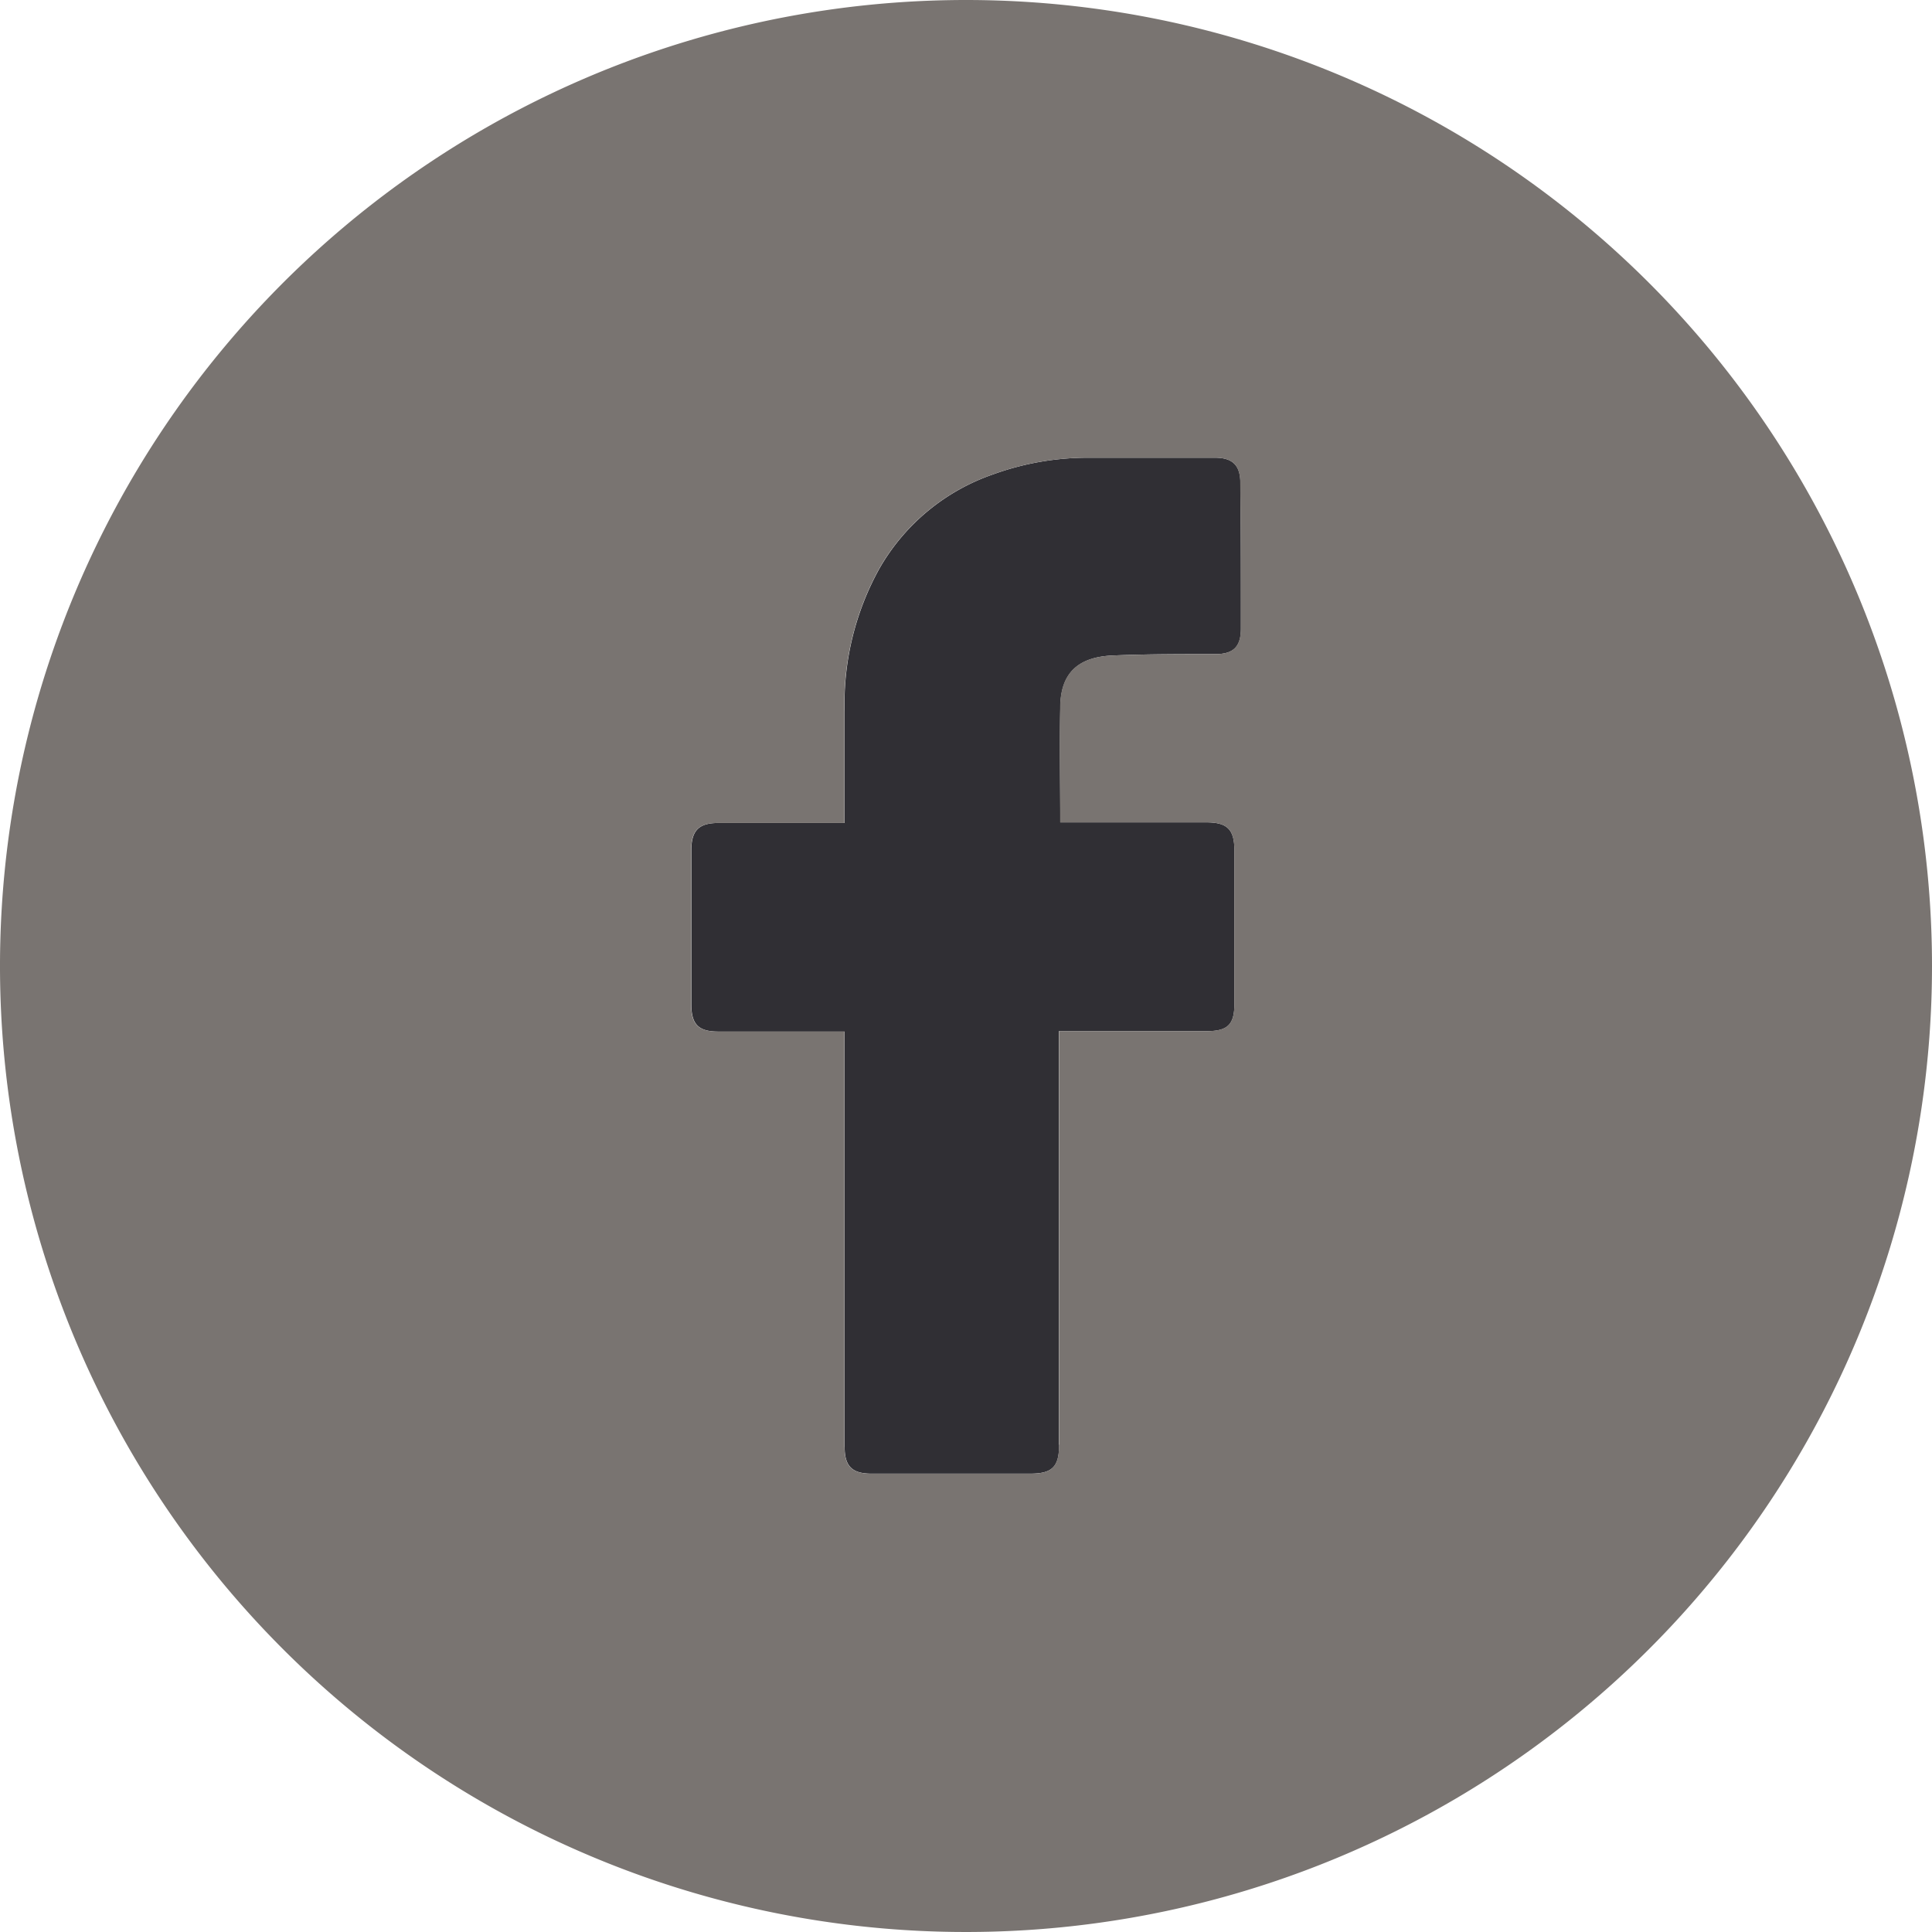 <svg id="ico_facebook" xmlns="http://www.w3.org/2000/svg" width="32" height="32" viewBox="0 0 32 32">
  <path id="패스_16" data-name="패스 16" d="M20.4,25.824v-6.85h2.451c.347,0,.457-.11.457-.453V15.982c0-.348-.118-.466-.463-.466H20.424c0-.644-.013-1.263,0-1.894,0-.59.307-.846.871-.87s1.13-.023,1.7-.023c.294,0,.421-.12.421-.421,0-.8,0-1.6-.009-2.411,0-.29-.124-.421-.421-.421h-2.07a4.607,4.607,0,0,0-1.61.278,3.476,3.476,0,0,0-1.88,1.562,4.61,4.61,0,0,0-.574,2.37v1.84h-2.09c-.325,0-.449.124-.449.453v2.552c0,.33.118.45.446.45h2.093v6.88c0,.318.122.442.442.442h2.635c.362,0,.476-.114.476-.48" transform="translate(-2.862 -1.895)" fill="#302f34"/>
  <path id="패스_17" data-name="패스 17" d="M16,0A16,16,0,1,0,32,16,16,16,0,0,0,16,0M13.987,23.966v-6.88H11.894c-.329,0-.446-.12-.446-.45V14.084c0-.329.124-.453.449-.453h2.09v-1.84a4.61,4.61,0,0,1,.574-2.37,3.476,3.476,0,0,1,1.88-1.562,4.607,4.607,0,0,1,1.61-.278h2.07c.3,0,.421.13.421.421.01.81.01,1.612.009,2.411,0,.3-.126.421-.421.421-.566,0-1.133,0-1.7.023s-.871.28-.871.87c-.013.631,0,1.25,0,1.894h2.423c.346,0,.463.118.463.466v2.539c0,.343-.11.45-.457.453H17.541v6.85c0,.366-.114.48-.476.48H14.43c-.32,0-.442-.124-.442-.442" fill="#797471"/>
</svg>
